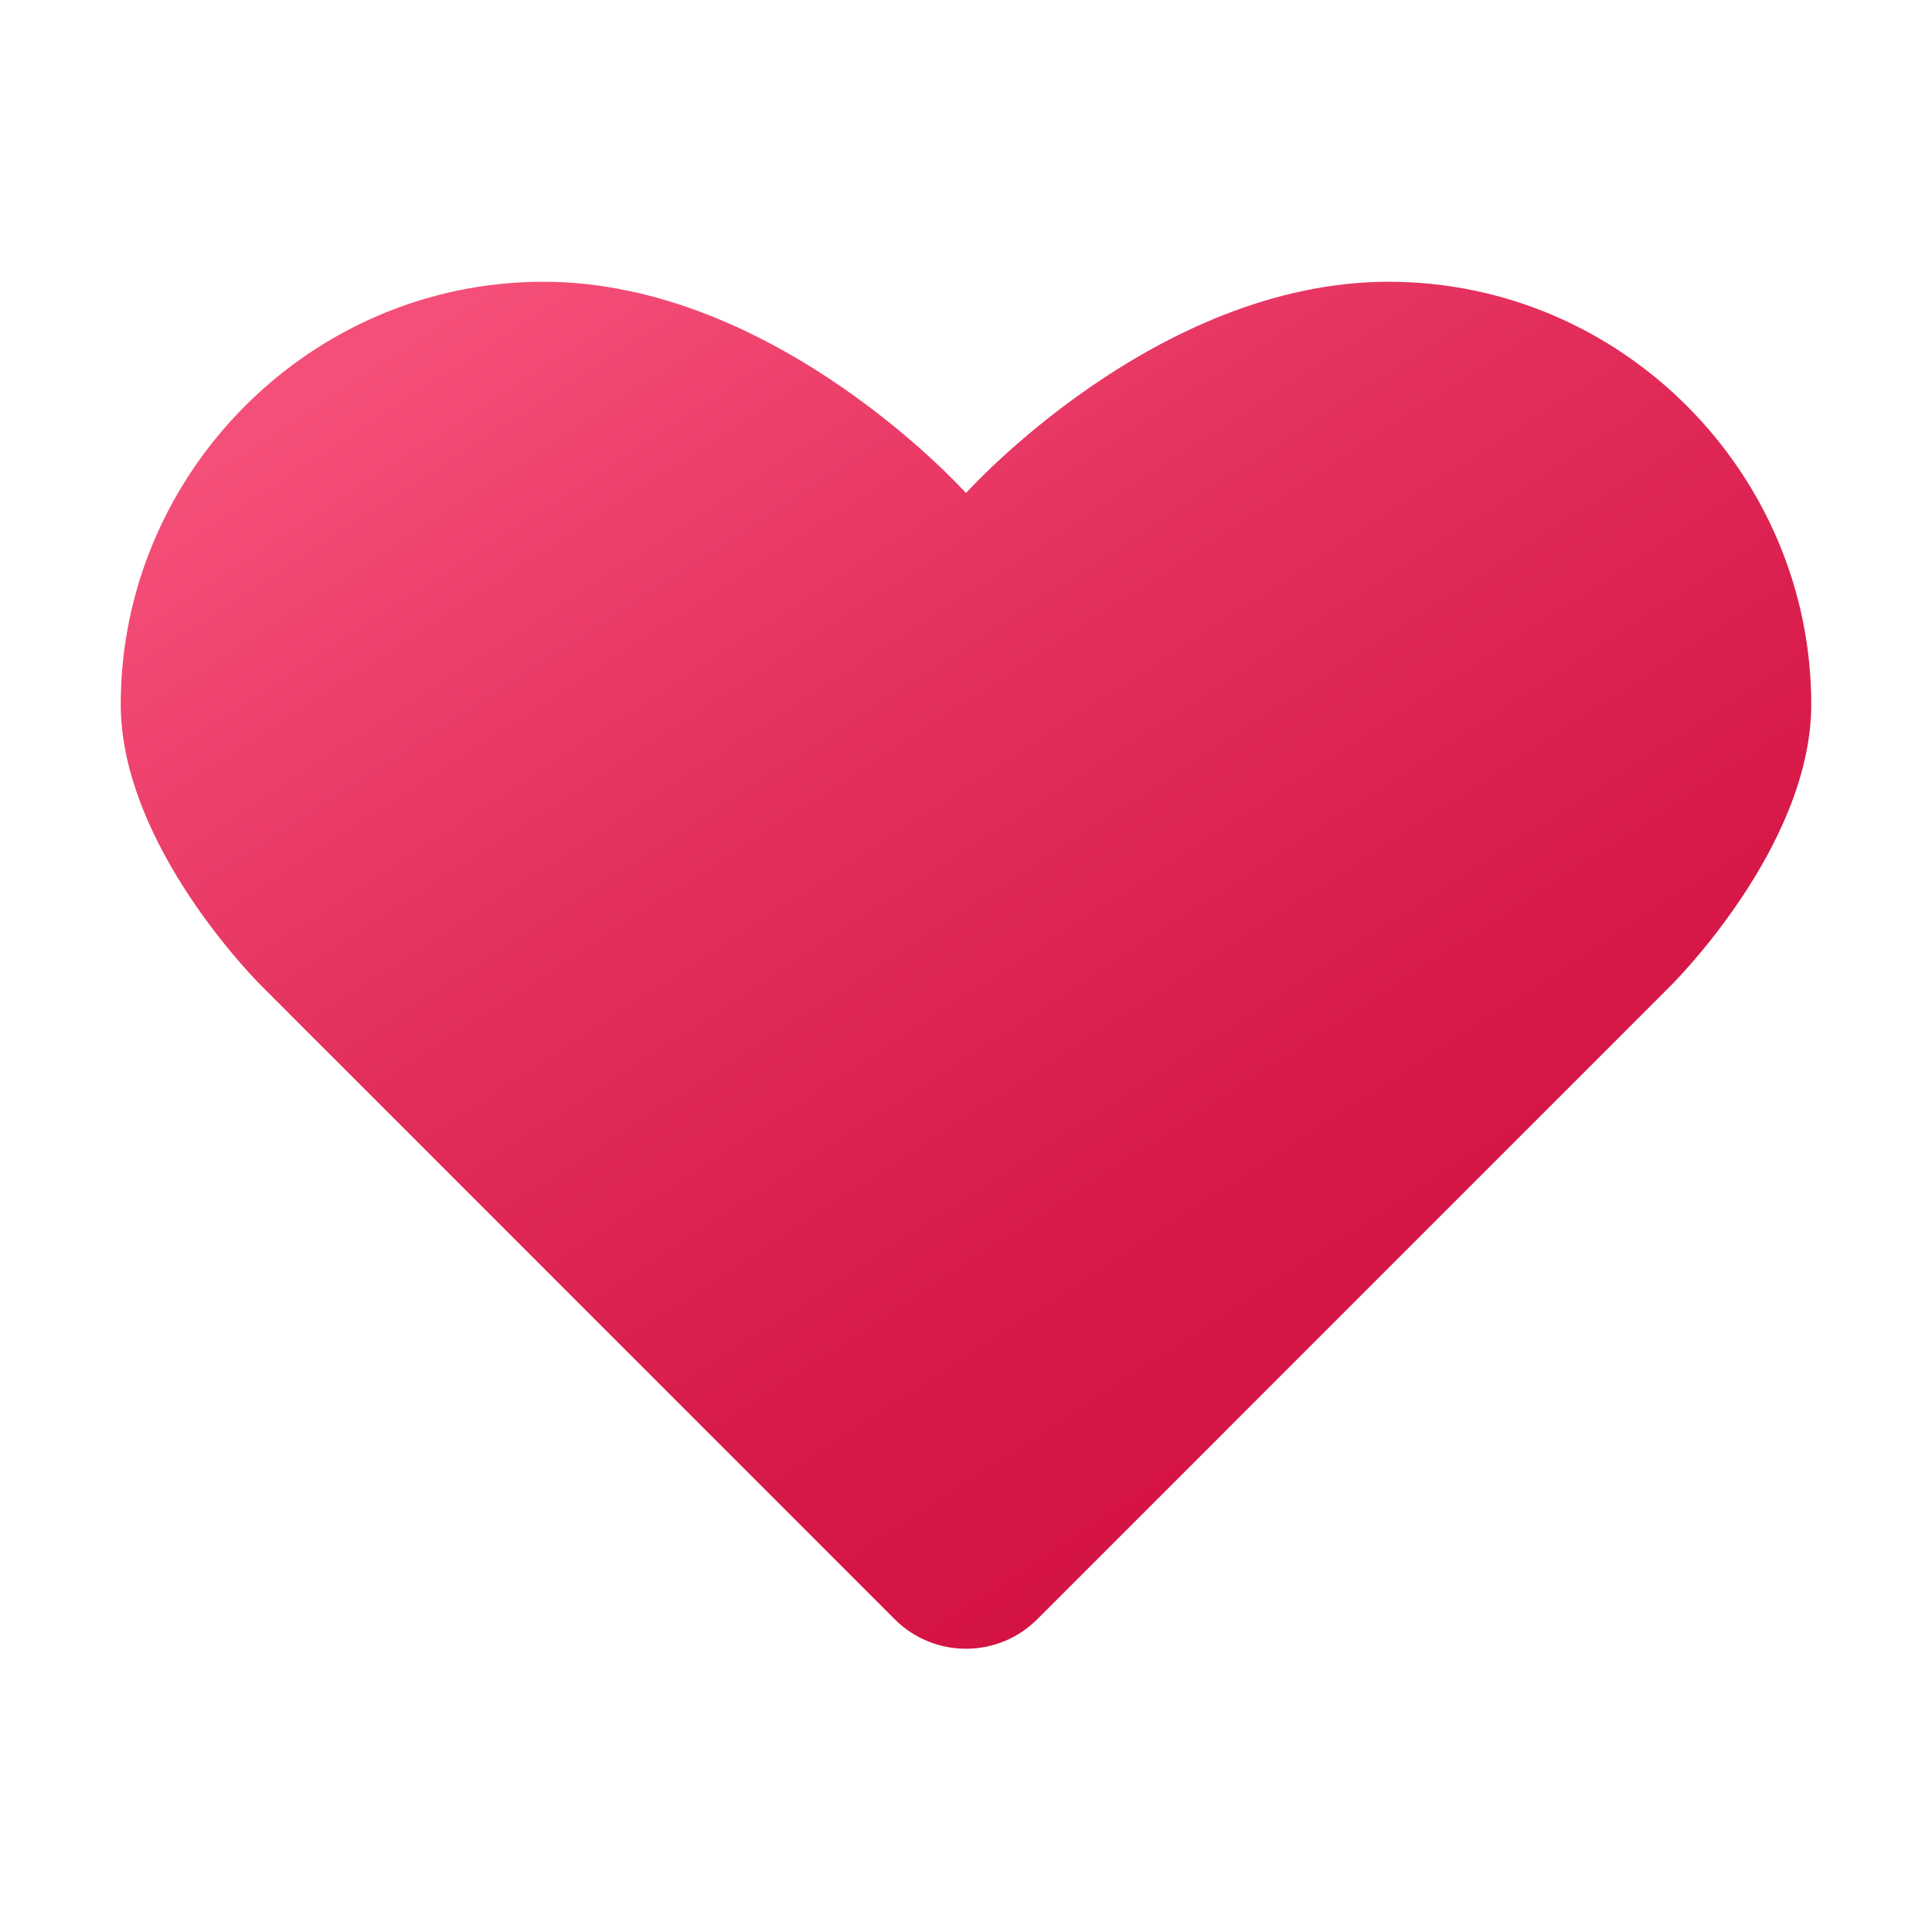 <svg width="48" height="48" viewBox="0 0 48 48" fill="none" xmlns="http://www.w3.org/2000/svg">
<path d="M24 12.25C24 12.25 28.701 7 34.5 7C40.299 7 45 11.765 45 17.5C45 21.055 41.499 24.499 41.499 24.499L25.771 40.229C24.793 41.207 23.206 41.207 22.228 40.229L6.501 24.499C6.501 24.499 3 21.053 3 17.5C3 11.765 7.701 7 13.5 7C19.299 7 24 12.25 24 12.25Z" fill="url(#paint0_linear_403_708)"/>
<defs>
<linearGradient id="paint0_linear_403_708" x1="15.941" y1="4.617" x2="35.261" y2="34.37" gradientUnits="userSpaceOnUse">
<stop offset="0.002" stop-color="#F44F78"/>
<stop offset="0.397" stop-color="#E4305D"/>
<stop offset="0.763" stop-color="#D81B4A"/>
<stop offset="1" stop-color="#D41343"/>
</linearGradient>
</defs>
</svg>
